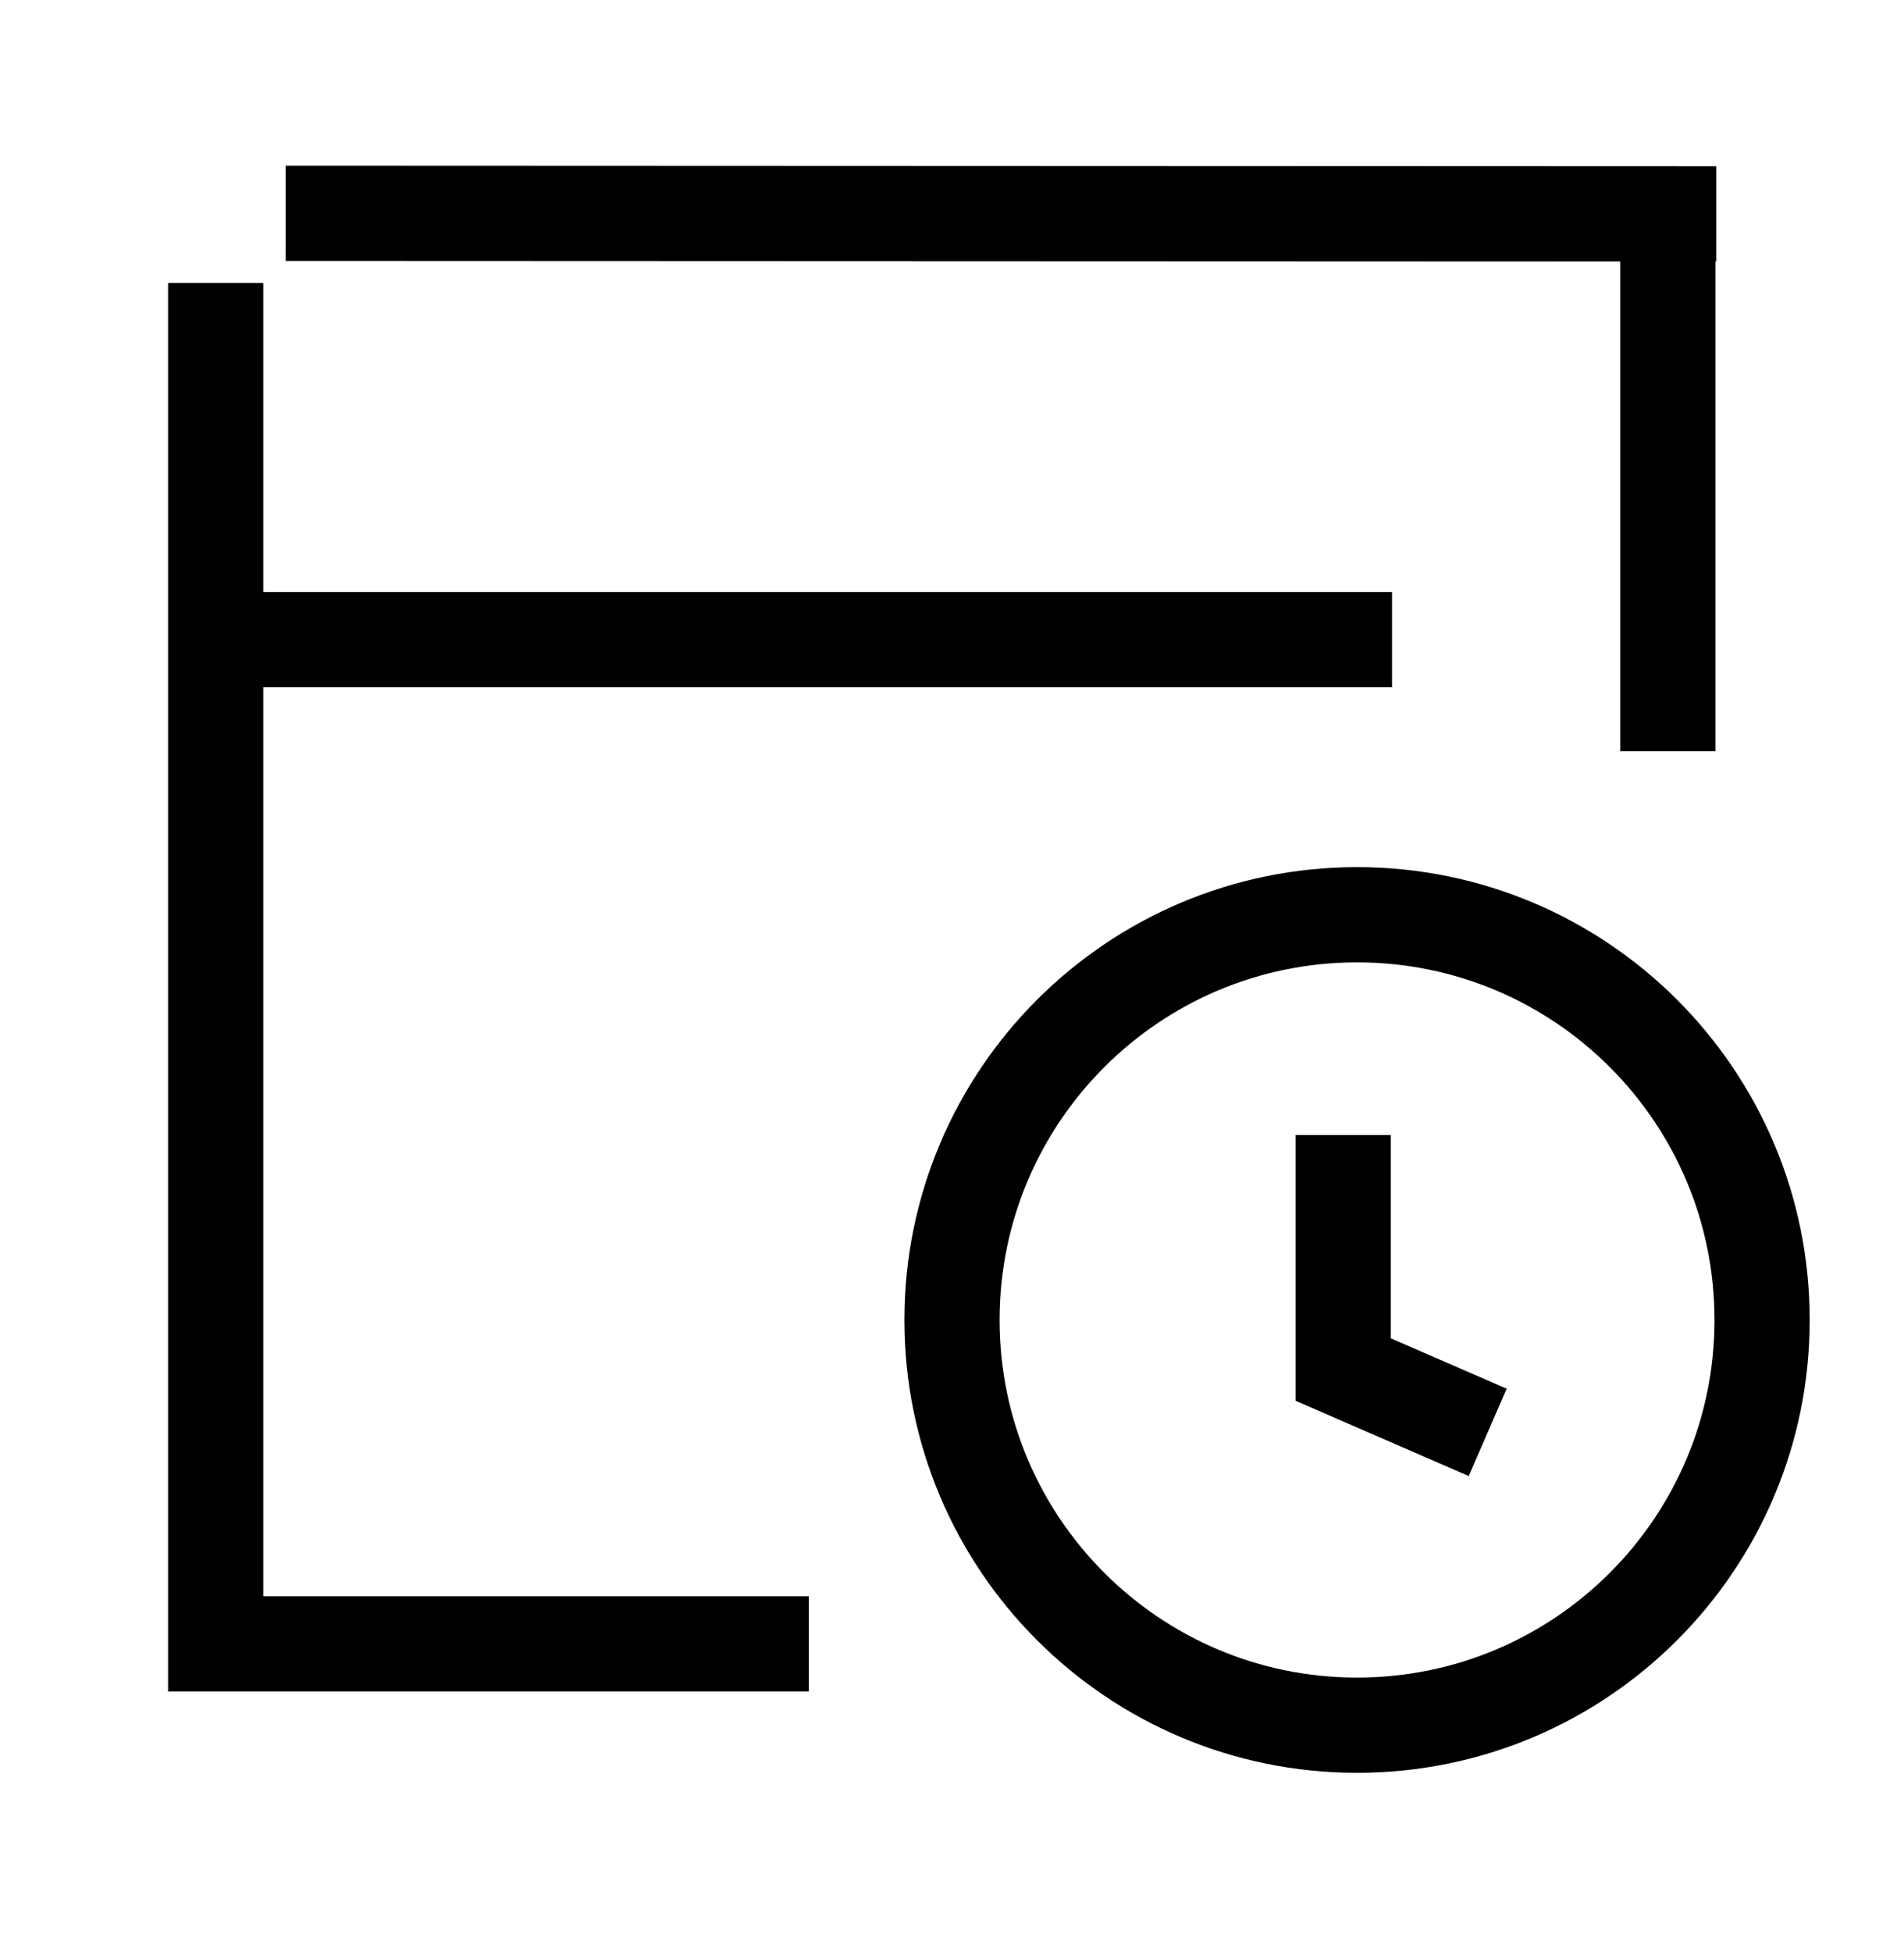 <svg width="40" height="41" viewBox="0 0 40 41" fill="none" xmlns="http://www.w3.org/2000/svg">
<path d="M16.992 34.522H4.531V5.942" stroke="black" stroke-width="2" stroke-miterlimit="10"/>
<path d="M3.594 13.433H29.244" stroke="black" stroke-width="2" stroke-miterlimit="10"/>
<path d="M6 4.479L36.056 4.491" stroke="black" stroke-width="2"/>
<path d="M28.219 23.836V28.761L31.254 30.08" stroke="black" stroke-width="2"/>
<path d="M28.51 36.229C33.209 36.229 37.019 32.419 37.019 27.72C37.019 23.02 33.209 19.21 28.51 19.21C23.81 19.21 20 23.02 20 27.72C20 32.419 23.81 36.229 28.51 36.229Z" stroke="black" stroke-width="2"/>
<path d="M35.039 4.479V15.777" stroke="black" stroke-width="2" stroke-miterlimit="10"/>
</svg>
